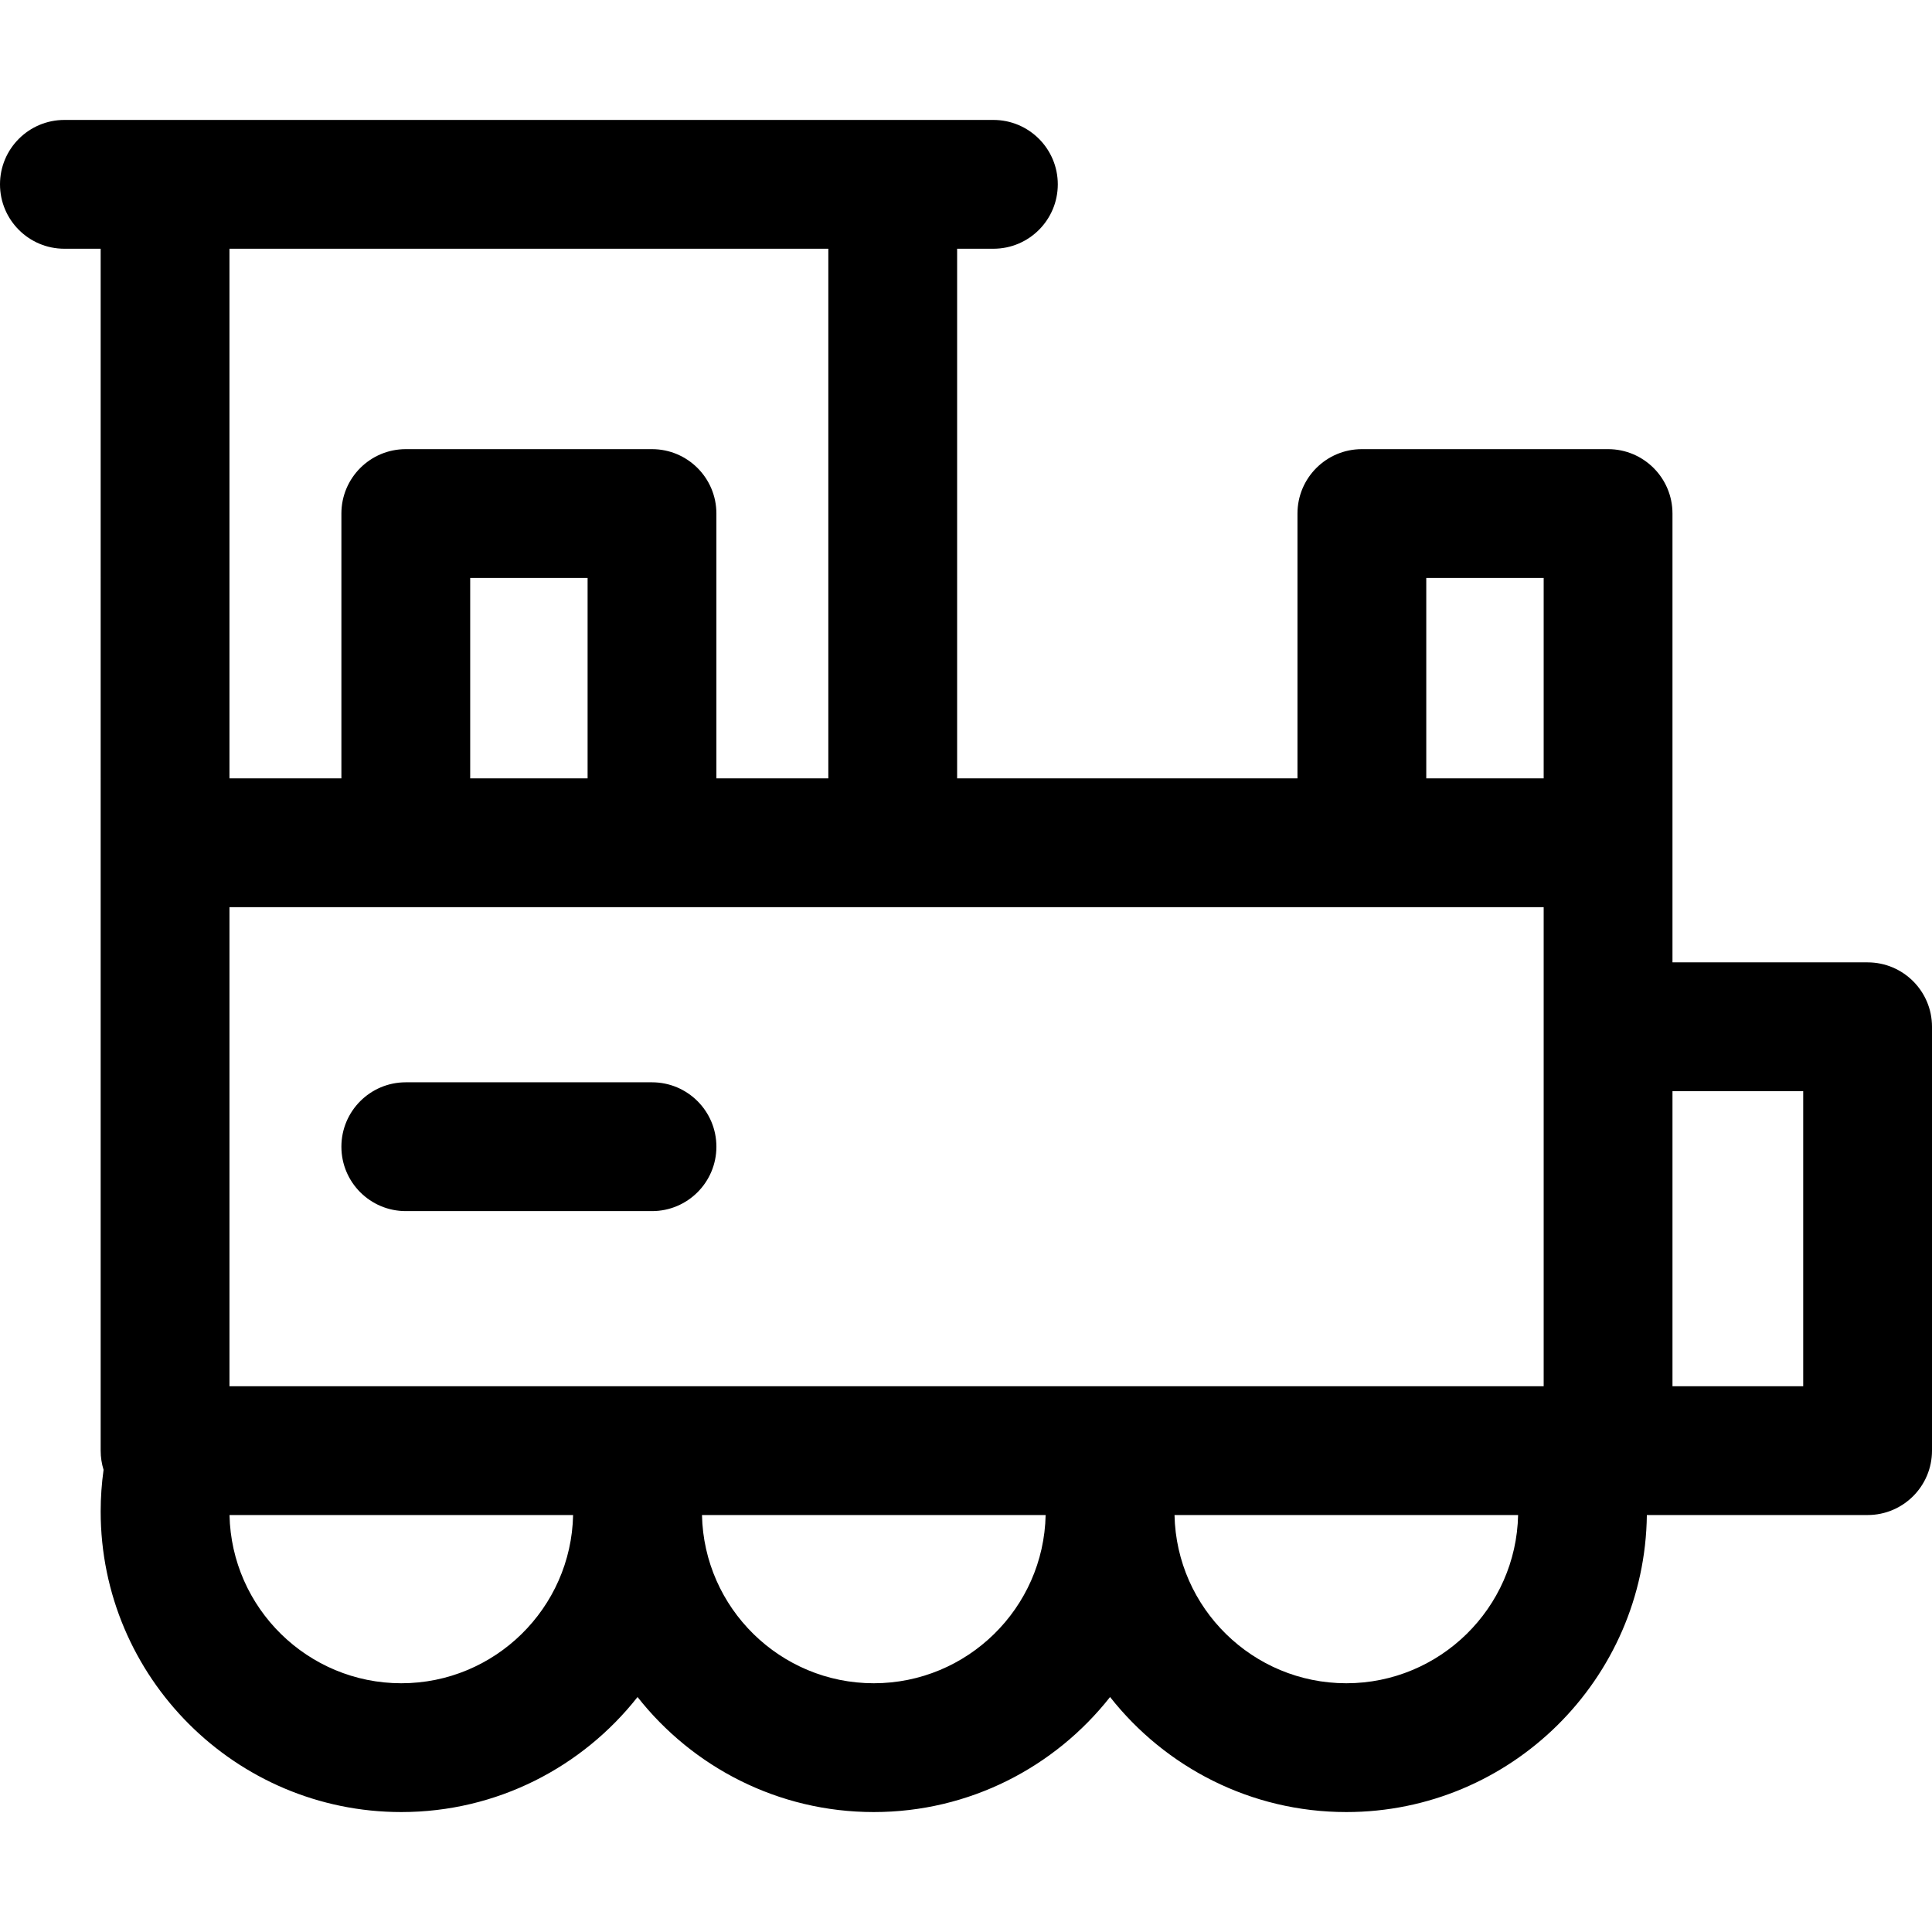 <?xml version="1.0" encoding="iso-8859-1"?>
<!-- Uploaded to: SVG Repo, www.svgrepo.com, Generator: SVG Repo Mixer Tools -->
<svg fill="#000000" height="800px" width="800px" version="1.1" id="Layer_1" xmlns="http://www.w3.org/2000/svg" xmlns:xlink="http://www.w3.org/1999/xlink" 
	 viewBox="0 0 512 512" xml:space="preserve">
<g>
	<g>
		<path d="M172.785,286.821H107.54c-9.425,0-17.067,7.641-17.067,17.067s7.641,17.067,17.067,17.067h65.246
			c9.425,0,17.067-7.641,17.067-17.067S182.211,286.821,172.785,286.821z"/>
	</g>
</g>
<g>
	<g>
		<path d="M494.933,255.037h-51.709c0-11.672-0.001-104.33-0.001-118.942c0-9.425-7.641-17.067-17.067-17.067H360.91
			c-9.425,0-17.067,7.641-17.067,17.067v70.184h-90.194V65.919h9.61c9.425,0,17.067-7.641,17.067-17.067
			s-7.641-17.067-17.067-17.067h-26.676H43.743H17.067C7.641,31.786,0,39.427,0,48.853s7.641,17.067,17.067,17.067h9.61
			c0,13.165,0.002,302.991,0.002,318.514c0,1.768,0.269,3.474,0.768,5.077c-0.505,3.642-0.768,7.328-0.768,11.033
			c0,43.931,35.74,79.671,79.671,79.671c25.378,0,48.005-11.941,62.605-30.483c14.6,18.542,37.227,30.483,62.605,30.483
			c25.384,0,48.016-11.942,62.62-30.486c14.601,18.543,37.228,30.486,62.607,30.486c43.61,0,79.13-35.224,79.647-78.715h58.5
			c9.425,0,17.067-7.641,17.067-17.067V272.103C512,262.679,504.359,255.037,494.933,255.037z M60.81,65.919h158.706v140.353
			h-29.663v-70.177c0-9.425-7.641-17.067-17.067-17.067H107.54c-9.425,0-17.067,7.641-17.067,17.067v70.177H60.81V65.919z
			 M155.719,153.162v53.11h-31.113v-53.11H155.719z M106.35,446.081c-24.789,0-45.015-19.912-45.528-44.582h91.056
			C151.367,426.169,131.14,446.081,106.35,446.081z M231.561,446.081c-24.789,0-45.015-19.912-45.528-44.582h91.072
			C276.593,426.169,256.358,446.081,231.561,446.081z M356.787,446.081c-24.79,0-45.016-19.912-45.529-44.582h91.056
			C401.802,426.169,381.575,446.081,356.787,446.081z M409.09,367.367c-19.553,0-328.63,0-348.278,0V240.412H409.09
			C409.09,253.966,409.09,353.328,409.09,367.367z M409.09,206.272h-31.114v-53.11h31.114V206.272z M477.867,367.367h-34.642
			v-78.196h34.642V367.367z"/>
	</g>
</g>
</svg>